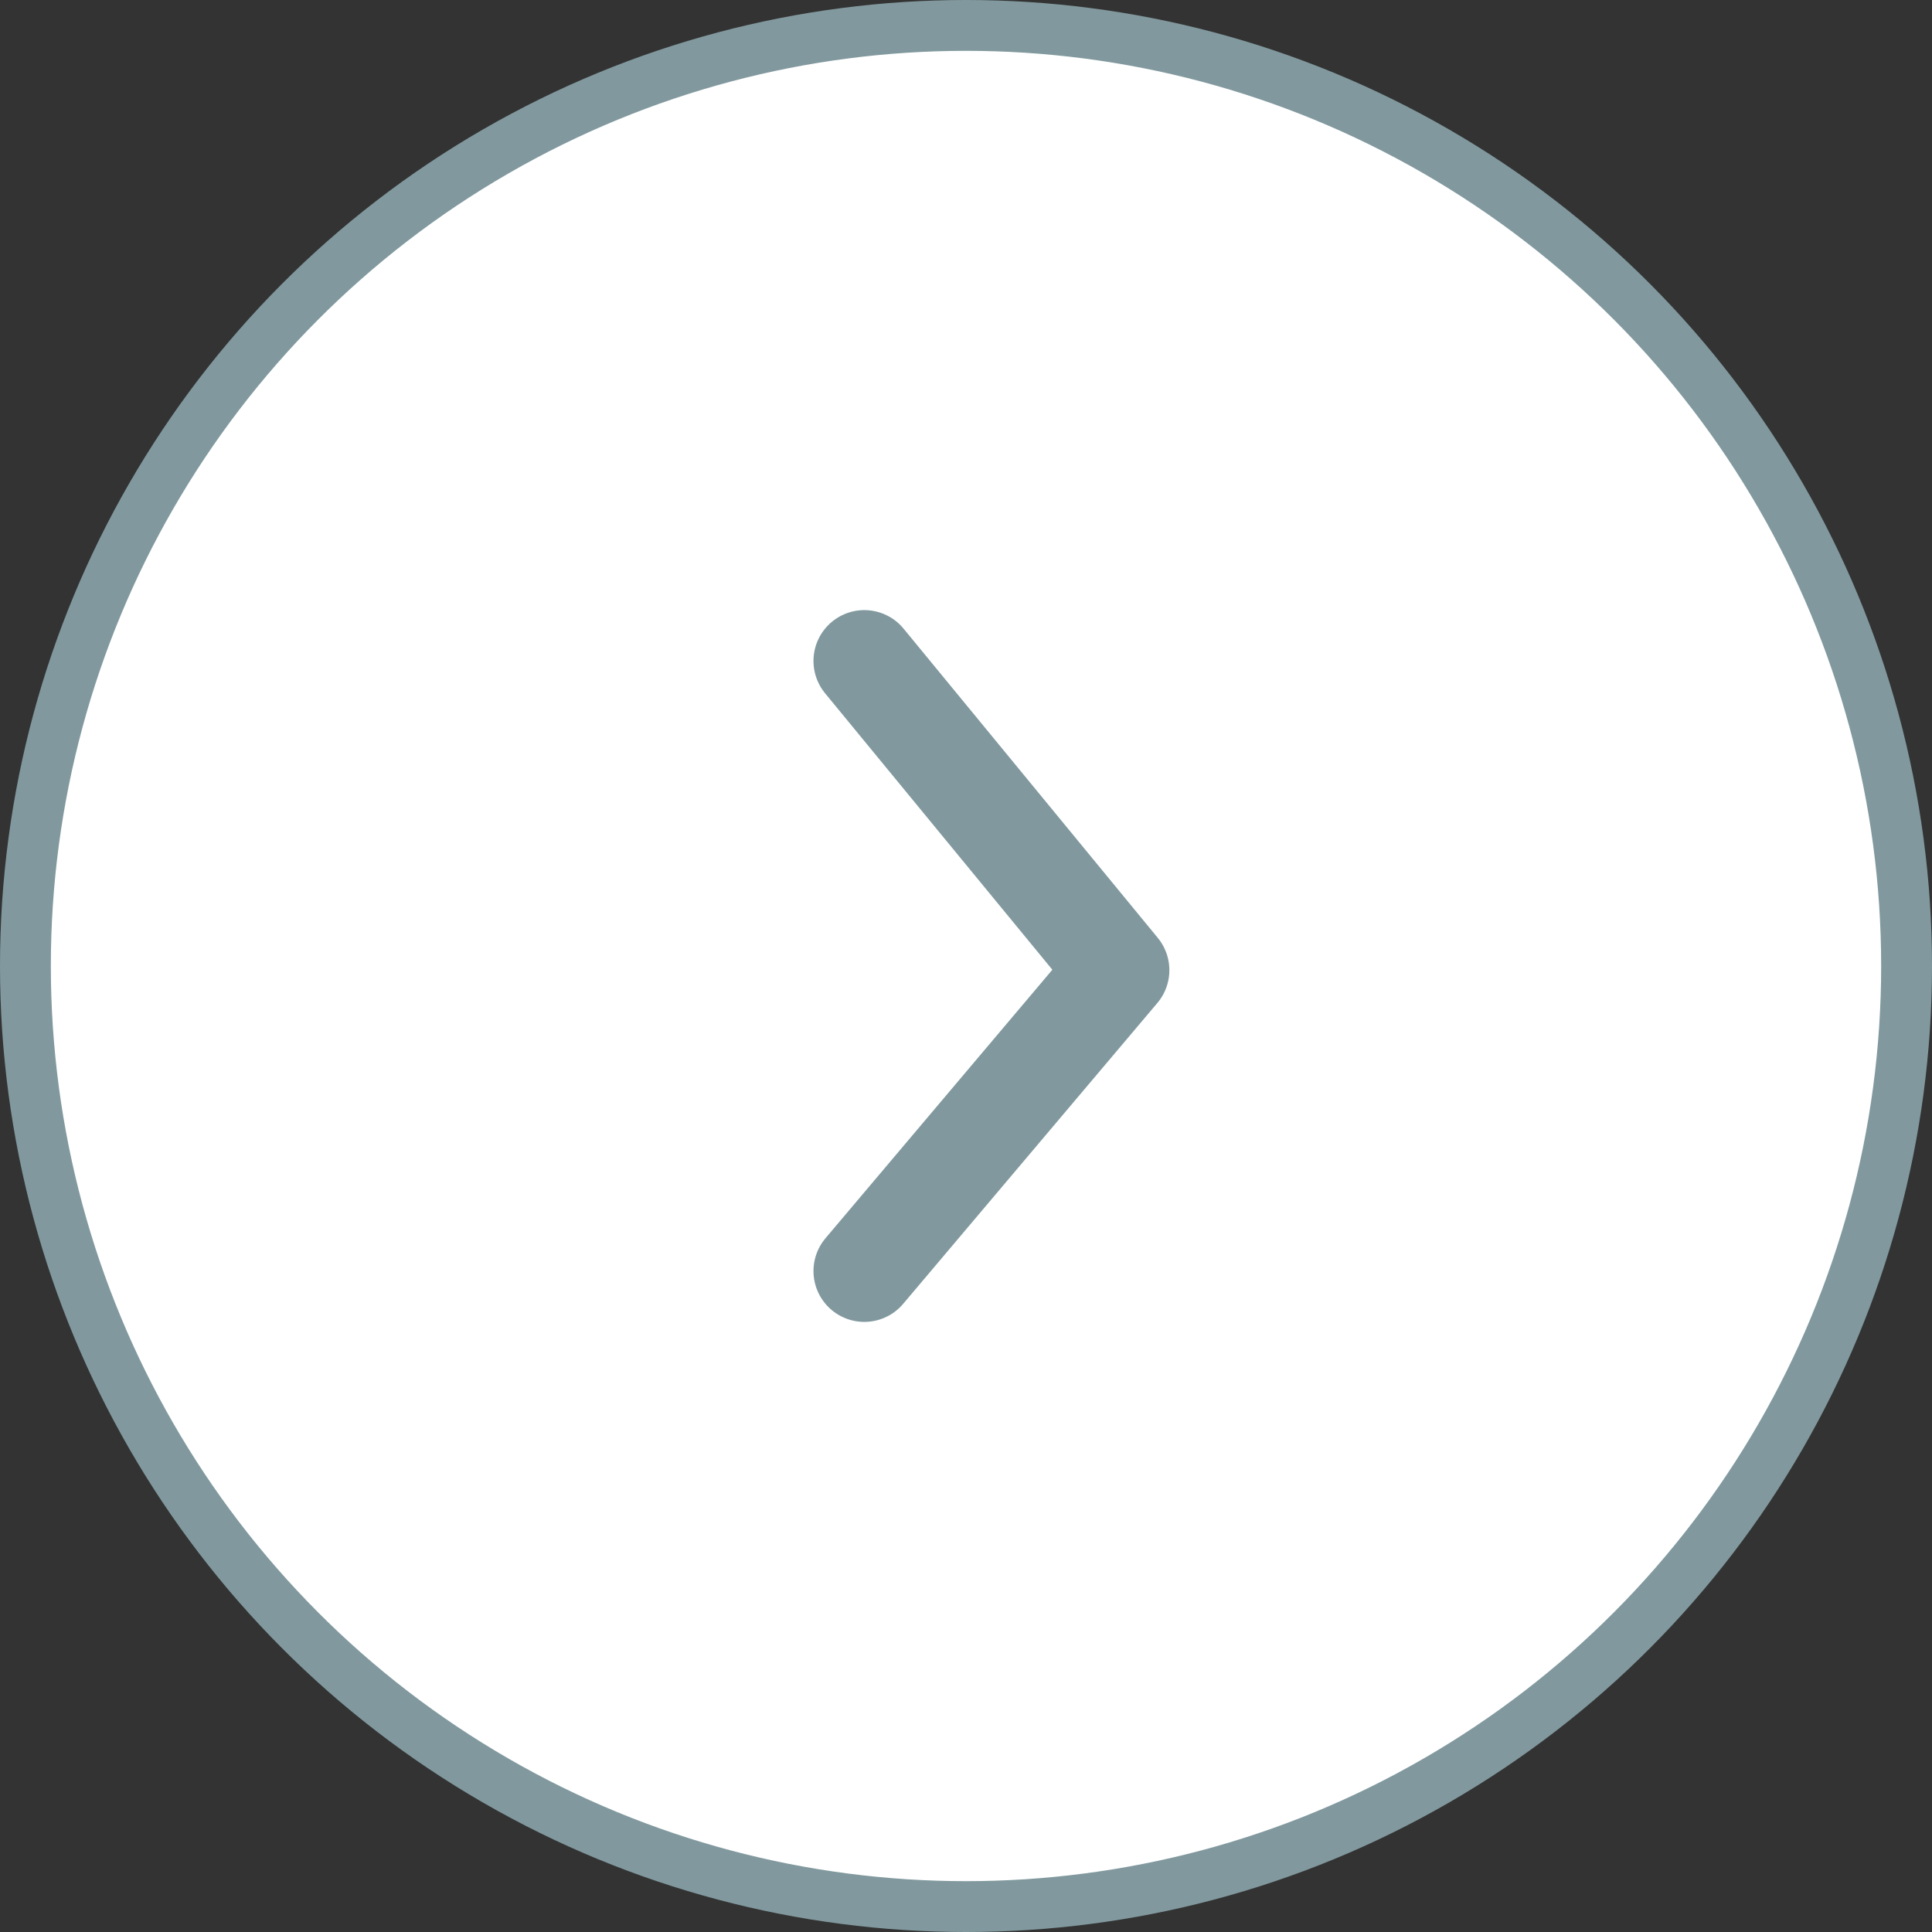 <svg width="38" height="38" viewBox="0 0 38 38" fill="none" xmlns="http://www.w3.org/2000/svg">
<rect x="0" y="0" width="38" height="38" fill="#333333" stroke="none"/>
<circle cx="19" cy="19" r="18.5" fill="white" stroke="#81999E"/>
<path d="M17 13L22 19.082L17 25" stroke="#81999E" stroke-width="2" stroke-linecap="round" stroke-linejoin="round"/>
</svg>
